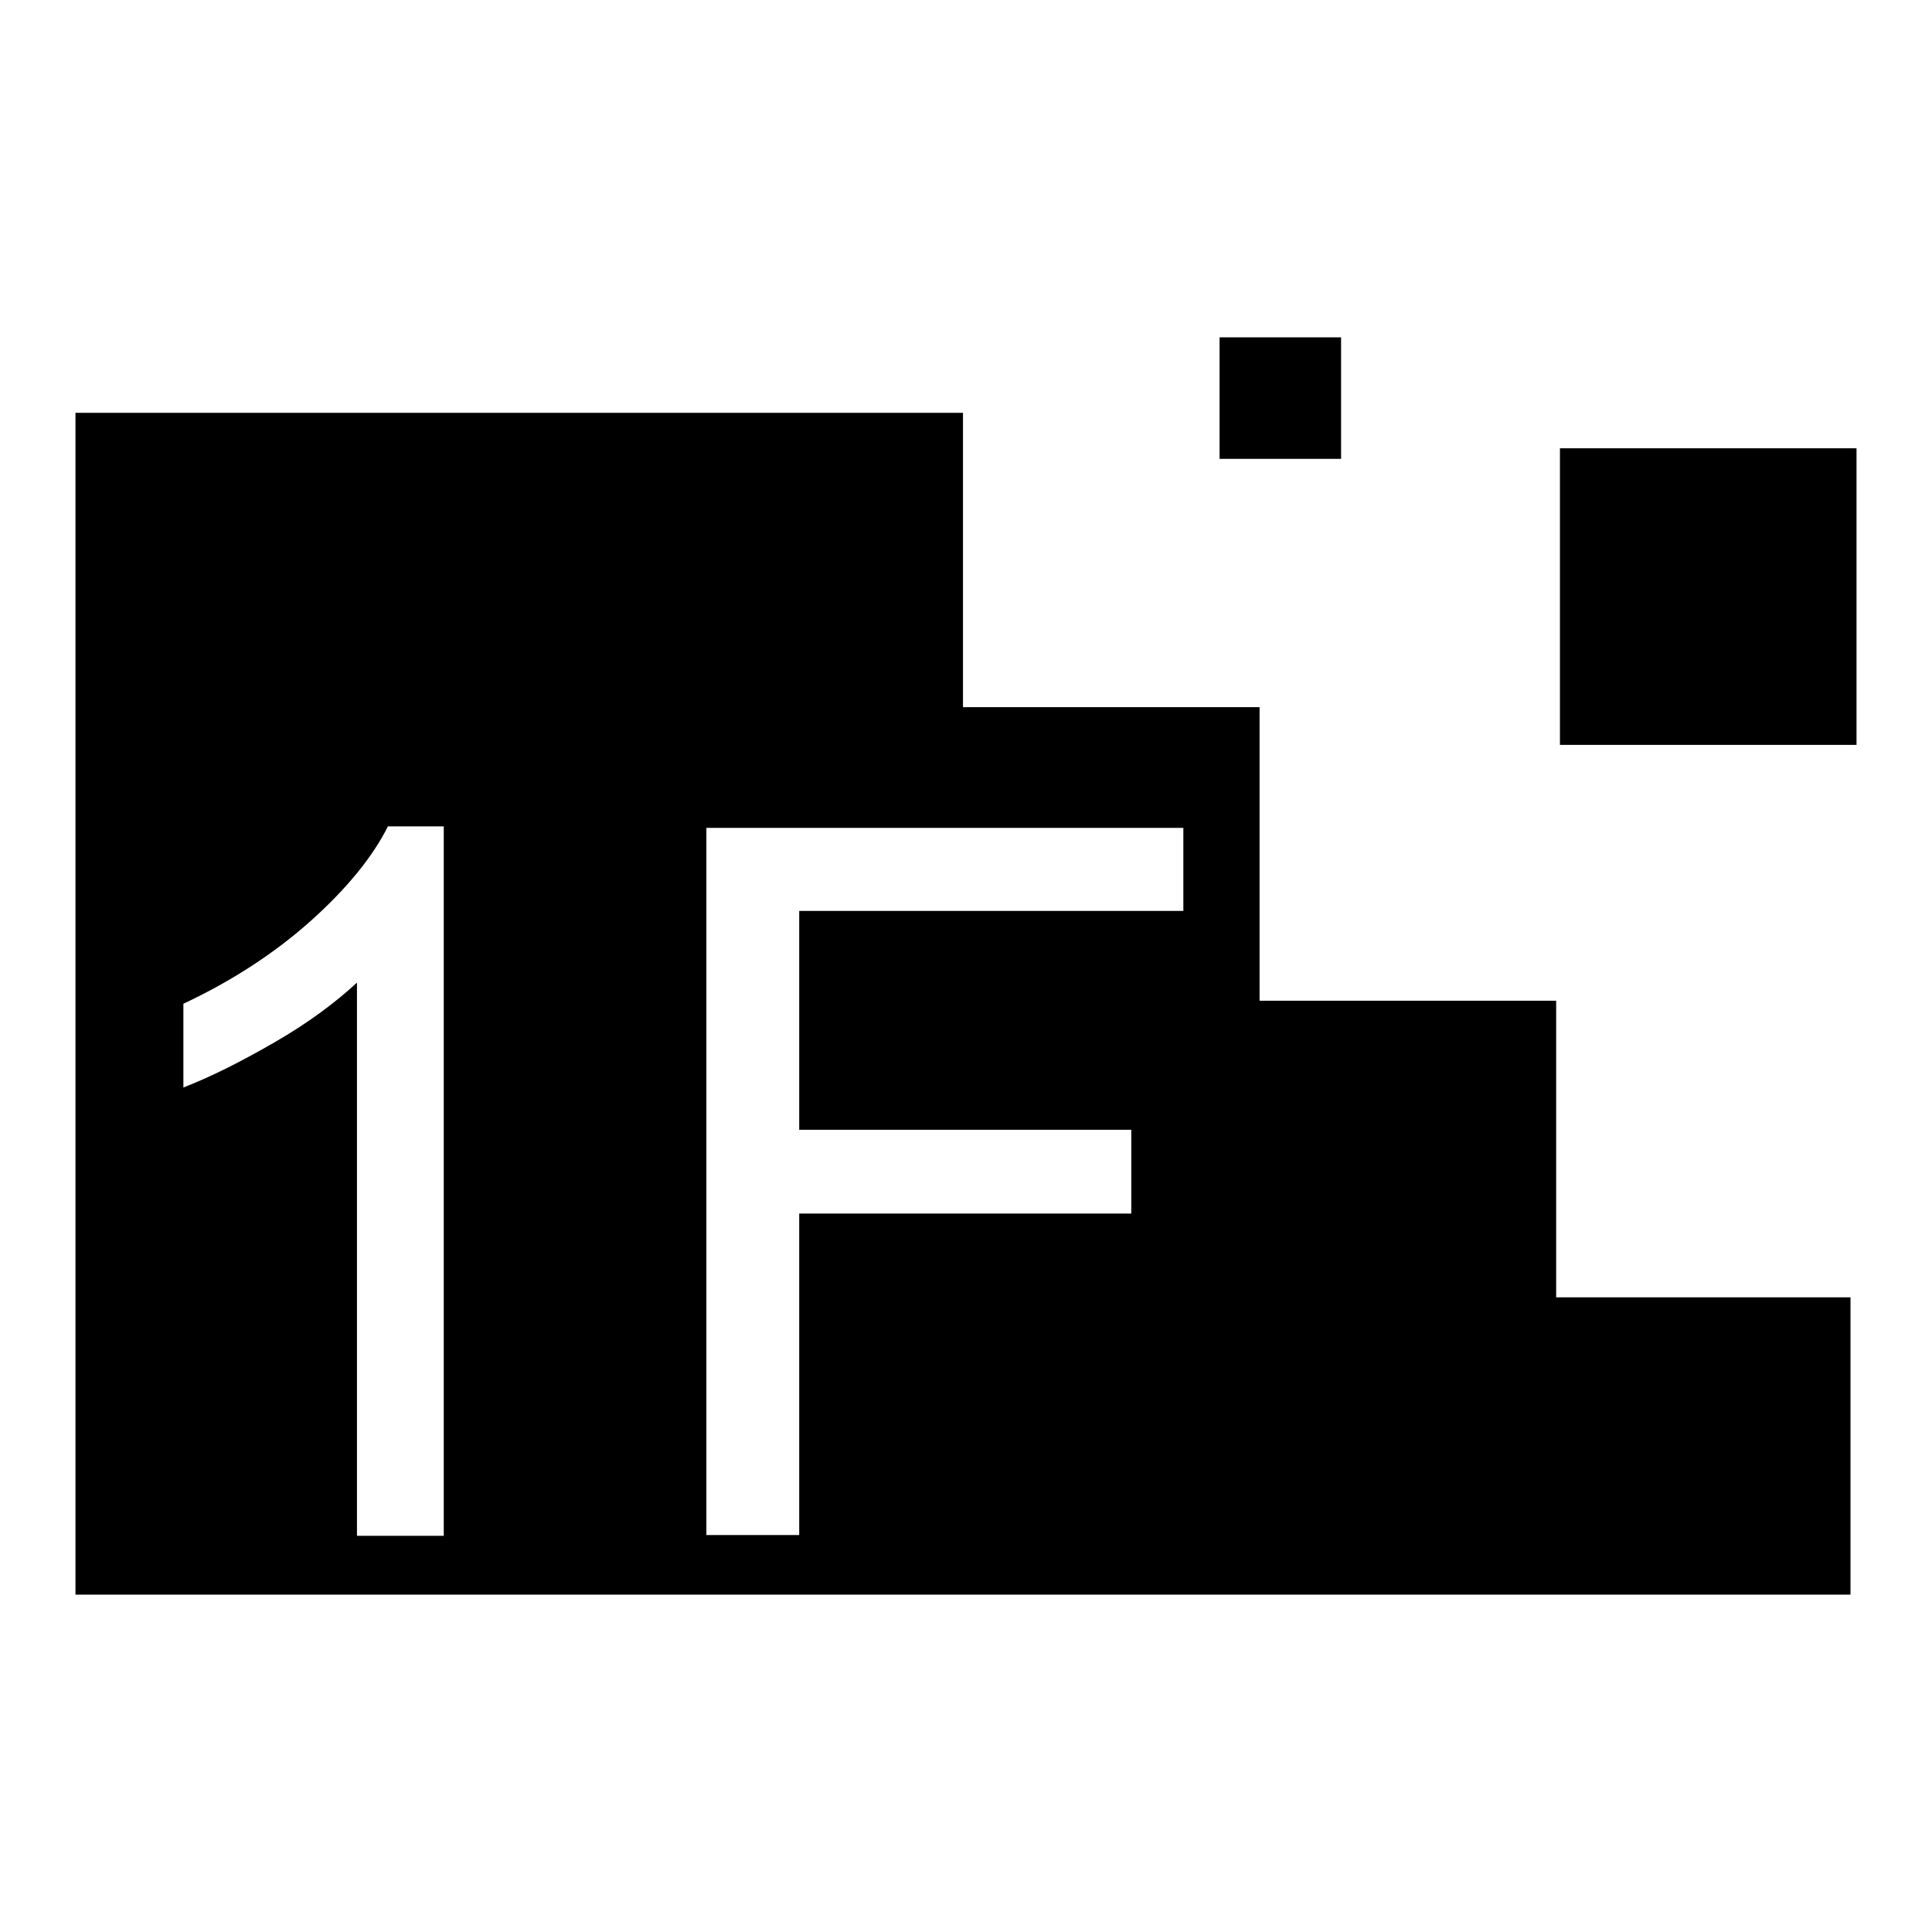 <?xml version="1.0" encoding="utf-8"?>
<!-- Svg Vector Icons : http://www.onlinewebfonts.com/icon -->
<!DOCTYPE svg PUBLIC "-//W3C//DTD SVG 1.1//EN" "http://www.w3.org/Graphics/SVG/1.1/DTD/svg11.dtd">
<svg version="1.1" xmlns="http://www.w3.org/2000/svg" xmlns:xlink="http://www.w3.org/1999/xlink" x="0px" y="0px" viewBox="0 0 256 256" enable-background="new 0 0 256 256" xml:space="preserve">
<g><g><path fill="#000000" d="M206.7,59.4H246v39.3h-39.3V59.4z"/><path fill="#000000" d="M161.6,44.7h16.1v16.1h-16.1V44.7z"/><path fill="#000000" d="M206.2,171.9v-39.3h-39.3V93.7h-39.3v-39H88.7h-0.5H49.3H10v39v0.4v38.6v0.5V172v39.3h39.3h38.9h0.5h38.9h39.3h38.9h0.5h38.9v-39.4H206.2z M58.8,203.5H47.3v-73.3c-2.8,2.6-6.4,5.3-10.9,7.9c-4.5,2.6-8.5,4.6-12.1,6V133c6.4-3,12.1-6.7,16.9-11c4.8-4.3,8.2-8.5,10.2-12.5h7.4V203.5z M105.9,171.9v31.5H93.6v-31.5l0,0v-62.2h63.2v11h-50.9v29h44v11.1h-44V171.9L105.9,171.9z"/></g></g>
</svg>